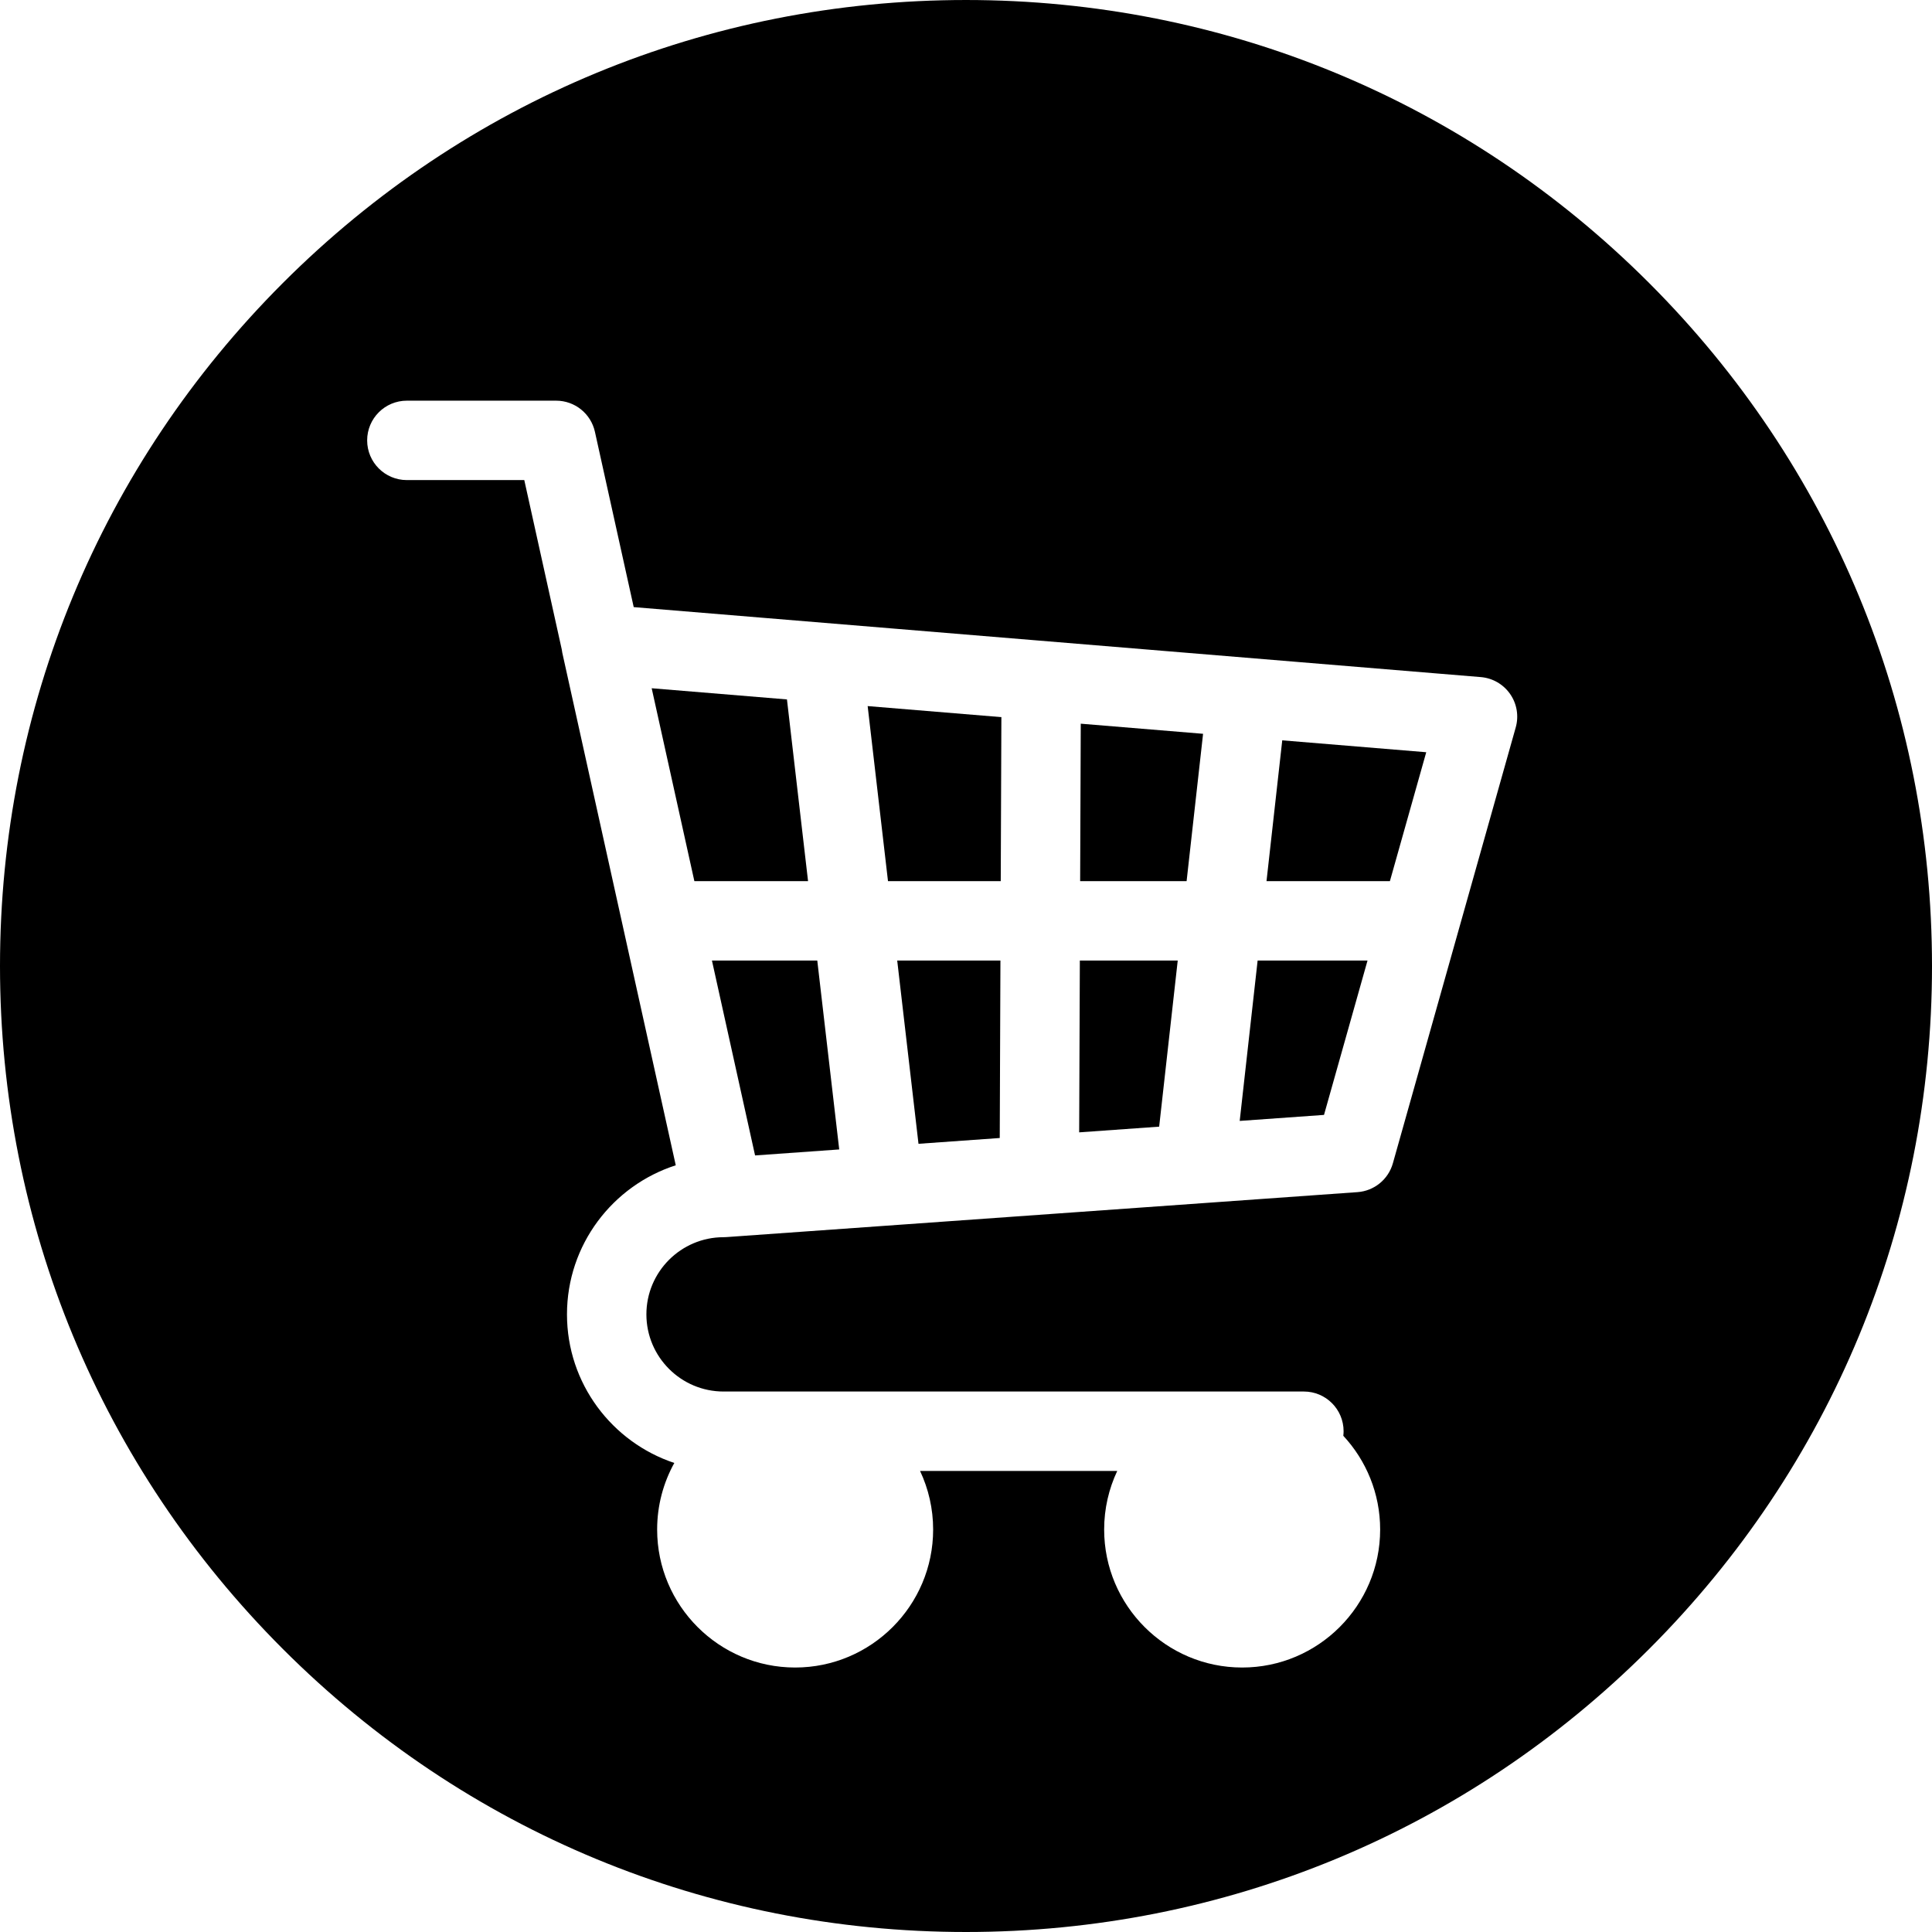 <!-- icon666.com - MILLIONS vector ICONS FREE --><svg version="1.1" id="Layer_1" xmlns="http://www.w3.org/2000/svg" xmlns:xlink="http://www.w3.org/1999/xlink" x="0px" y="0px" viewBox="0 0 512.001 512.001" style="enable-background:new 0 0 512.001 512.001;" xml:space="preserve"><g><g><polygon points="237.771,254.56 243.411,303.118 264.943,301.584 265.125,254.56 "></polygon></g></g><g><g><polygon points="229.94,187.122 235.328,233.516 265.208,233.516 265.377,190.048 "></polygon></g></g><g><g><polygon points="286.17,254.56 285.992,300.086 307.191,298.575 312.111,254.56 "></polygon></g></g><g><g><polygon points="208.552,185.354 172.703,182.394 184.016,233.516 214.144,233.516 "></polygon></g></g><g><g><polygon points="216.588,254.56 188.673,254.56 200.102,306.203 222.402,304.616 "></polygon></g></g><g><g><polygon points="286.413,191.786 286.251,233.516 314.463,233.516 318.829,194.464 "></polygon></g></g><g><g><polygon points="339.81,196.197 335.638,233.516 368.338,233.516 377.969,199.349 "></polygon></g></g><g><g><polygon points="333.285,254.56 328.534,297.055 350.876,295.463 362.406,254.56 "></polygon></g></g><g><g><path d="M437.019,74.981C388.668,26.63,324.381,0.001,256.001,0.001S123.332,26.63,74.981,74.981S0,187.62,0,256.001 S26.628,388.668,74.981,437.02s112.64,74.981,181.02,74.981s132.667-26.629,181.02-74.981 c48.353-48.352,74.981-112.639,74.981-181.019S485.372,123.334,437.019,74.981z M401.687,192.77l-32.562,115.519 c-1.203,4.269-4.955,7.325-9.378,7.64L192.5,327.843c-0.179,0.013-0.355,0.015-0.532,0.019c-0.062,0.001-0.125,0.011-0.187,0.011 c-0.013,0-0.026-0.001-0.04-0.001c-11.271,0.006-20.439,9.176-20.439,20.448c0,11.276,9.174,20.449,20.449,20.449h153.795 c5.811,0,10.522,4.71,10.522,10.522c0,0.409-0.029,0.813-0.075,1.21c6.053,6.527,9.763,15.256,9.763,24.84 c0,20.165-16.406,36.571-36.571,36.571c-20.165,0-36.571-16.406-36.571-36.571c0-5.55,1.249-10.812,3.47-15.528h-52.259 c2.221,4.716,3.47,9.978,3.47,15.528c0,20.165-16.406,36.571-36.571,36.571s-36.571-16.406-36.571-36.571 c0-6.394,1.654-12.407,4.55-17.642c-16.504-5.483-28.443-21.057-28.443-39.378c0-18.462,12.124-34.14,28.827-39.508 l-30.066-135.807c-0.064-0.29-0.101-0.581-0.14-0.872l-9.937-44.908h-31.119c-5.811,0-10.522-4.71-10.522-10.522 s4.71-10.522,10.522-10.522h39.566c4.936,0,9.206,3.43,10.273,8.249l10.281,46.459l224.482,18.544 c3.132,0.258,5.984,1.903,7.777,4.486C401.994,186.496,402.539,189.744,401.687,192.77z"></path></g></g></svg>